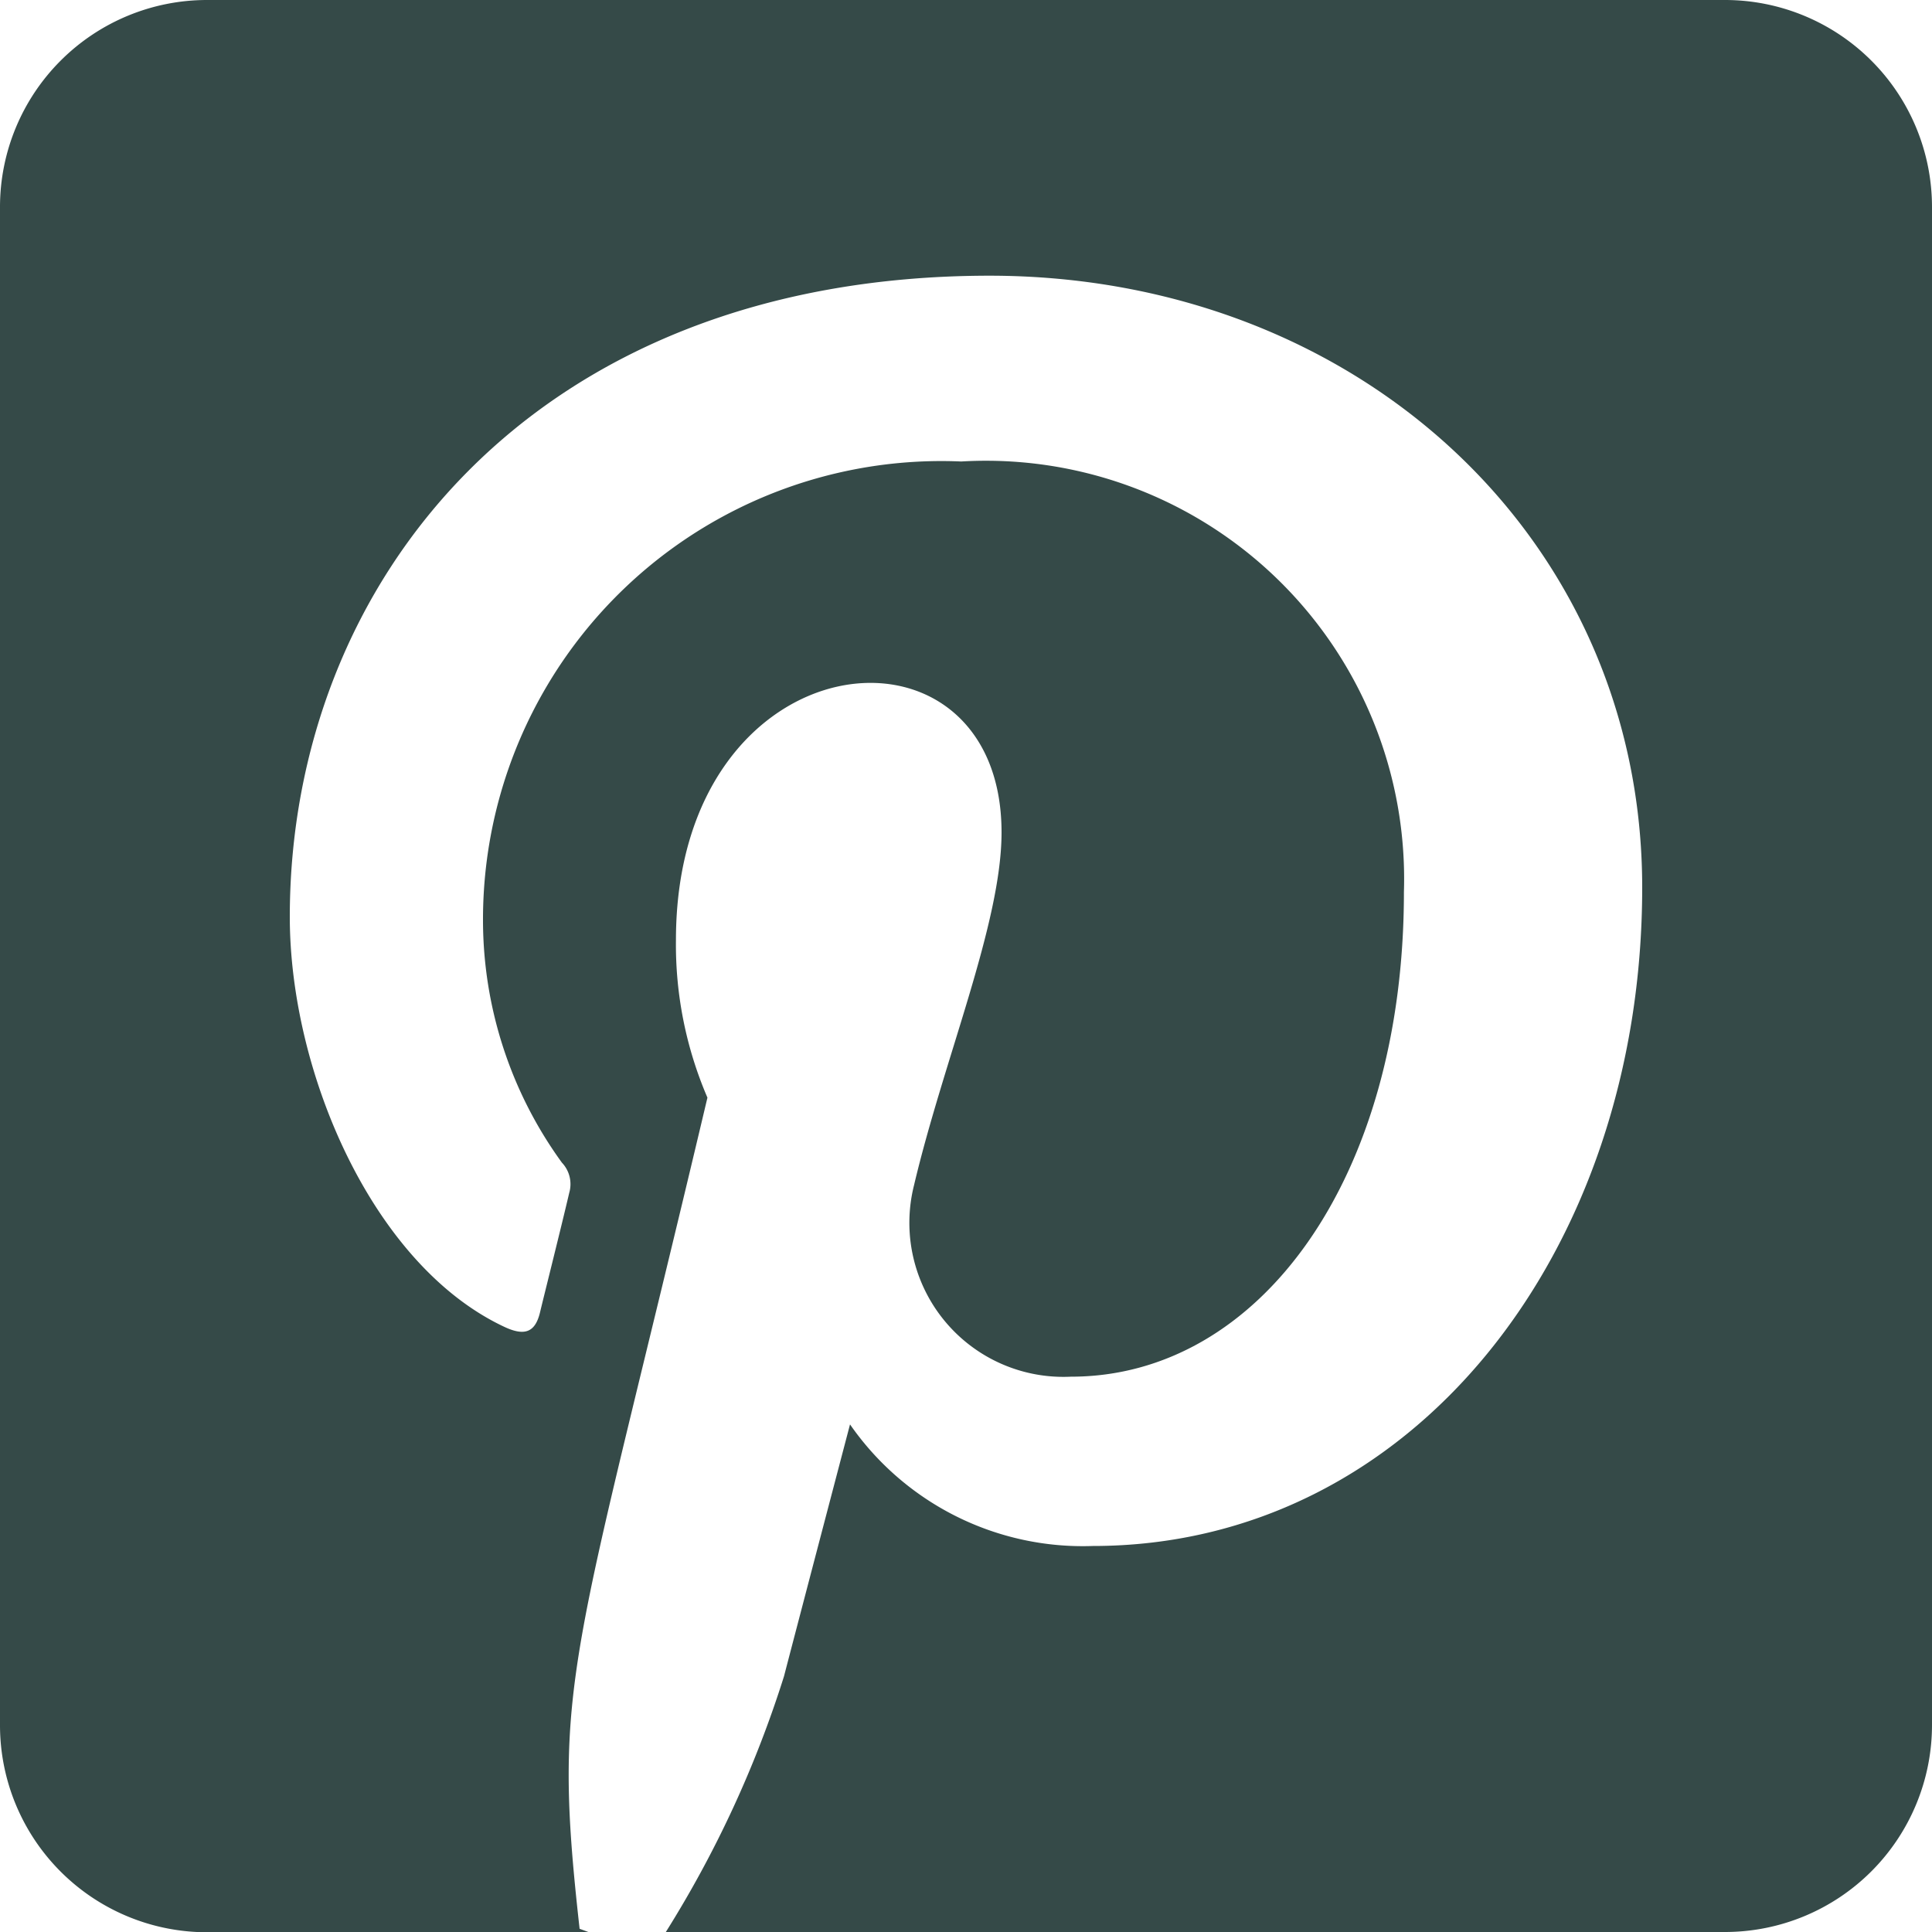 <?xml version="1.0" encoding="UTF-8"?> <svg xmlns="http://www.w3.org/2000/svg" width="30" height="30" viewBox="0 0 30 30"><path id="Icon_fa-brands-square-pinterest" data-name="Icon fa-brands-square-pinterest" d="M30,5.464V29.036a3.215,3.215,0,0,1-3.214,3.214H10.339a17.158,17.158,0,0,0,1.835-3.971c.2-.77,1.025-3.911,1.025-3.911a4.4,4.4,0,0,0,3.77,1.888c4.962,0,8.531-4.56,8.531-10.225,0-5.431-4.433-9.5-10.138-9.5C8.263,6.536,4.5,11.3,4.5,16.487c0,2.411,1.286,5.411,3.335,6.368.315.147.475.08.549-.221.054-.228.335-1.346.455-1.862a.485.485,0,0,0-.114-.469A6.41,6.41,0,0,1,7.5,16.554a7.118,7.118,0,0,1,7.426-7.138A6.493,6.493,0,0,1,21.8,16.1c0,4.446-2.243,7.527-5.17,7.527a2.392,2.392,0,0,1-2.437-2.973c.462-1.955,1.359-4.065,1.359-5.478,0-3.549-5.056-3.06-5.056,1.674a6.009,6.009,0,0,0,.489,2.444C8.879,28.192,8.565,28.306,9,32.2l.147.054H3.214A3.215,3.215,0,0,1,0,29.036V5.464A3.215,3.215,0,0,1,3.214,2.25H26.786A3.215,3.215,0,0,1,30,5.464Z" transform="translate(0 -2.25)" fill="#354a48"></path></svg> 